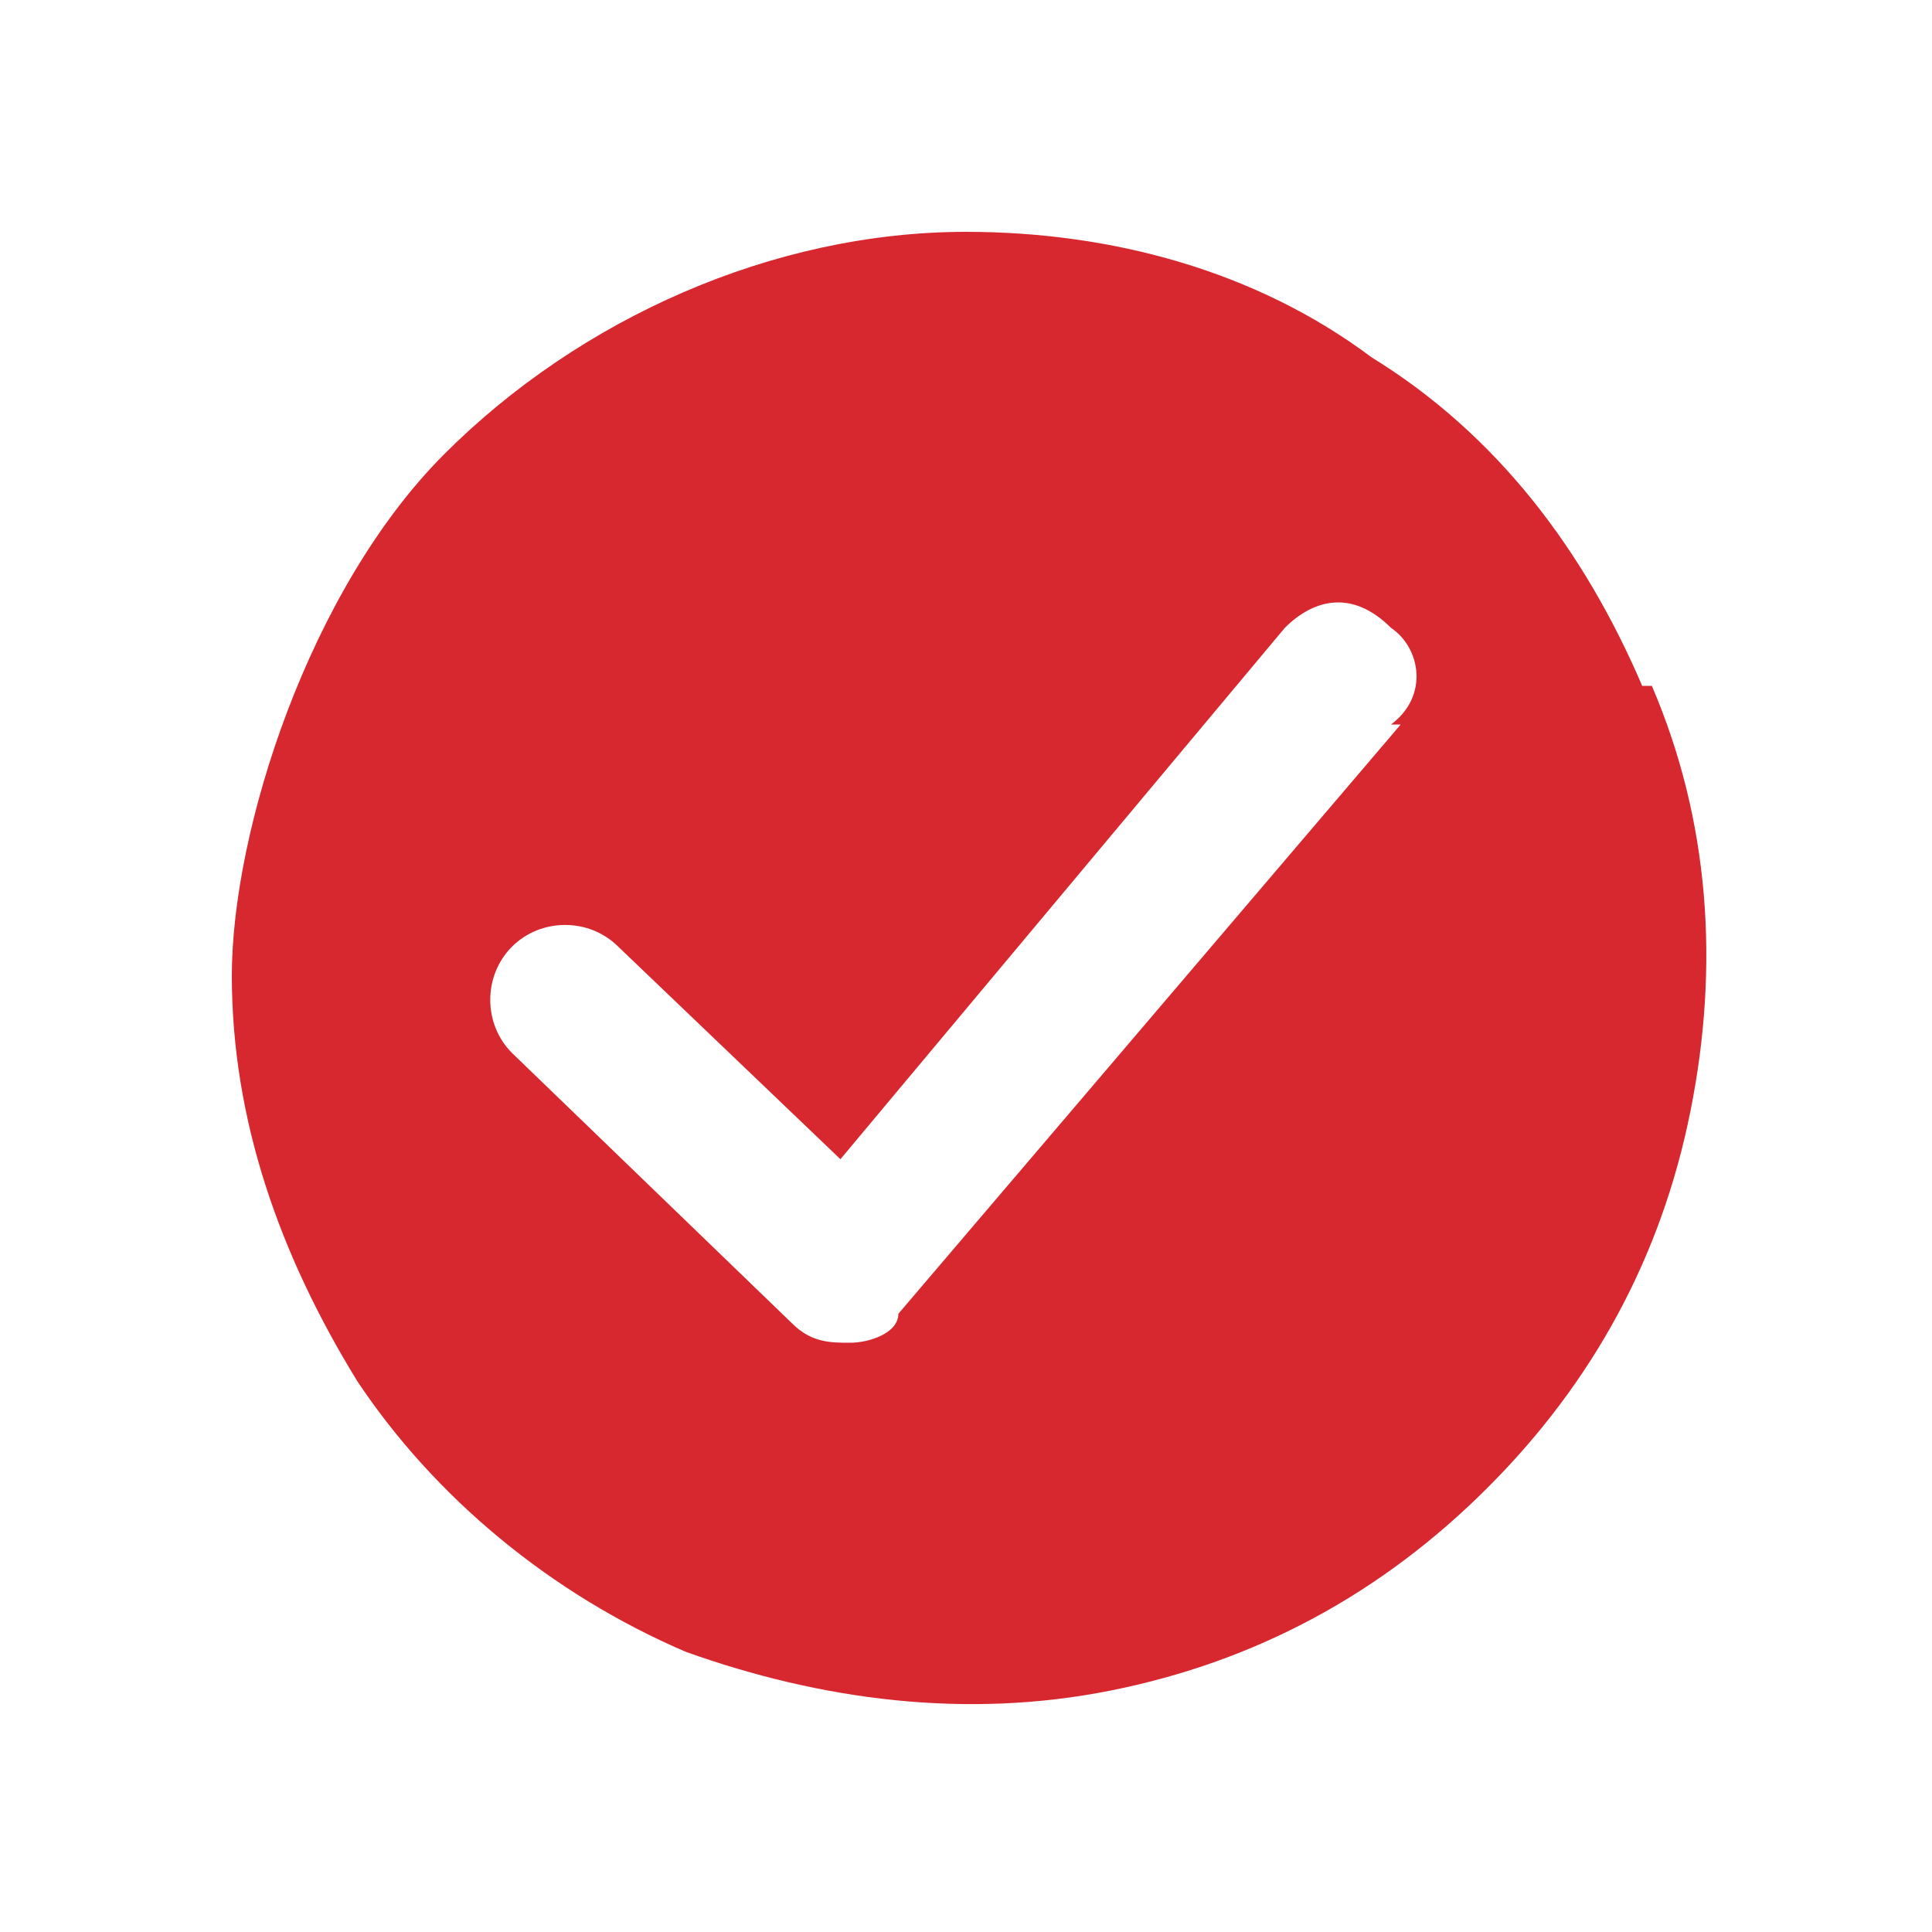 <?xml version="1.0" encoding="UTF-8"?>
<svg id="Layer_1" xmlns="http://www.w3.org/2000/svg" version="1.1" viewBox="0 0 20 20">
  <!-- Generator: Adobe Illustrator 29.1.0, SVG Export Plug-In . SVG Version: 2.1.0 Build 142)  -->
  <defs>
    <style>
      .st0 {
        fill: #d7282f;
      }
    </style>
  </defs>
  <path class="st0" d="M17,7.1c-.6-1.4-1.5-2.6-2.8-3.4-1.2-.9-2.7-1.3-4.2-1.3h0c-2,0-4,.9-5.4,2.3-1.4,1.4-2.2,3.9-2.2,5.4s.5,2.9,1.3,4.2c.8,1.2,2,2.2,3.4,2.8,1.4.5,2.9.7,4.4.4s2.8-1,3.9-2.1,1.8-2.4,2.1-3.9c.3-1.5.2-3-.4-4.4ZM14.5,7.5l-5.2,6.1c0,.2-.3.3-.5.3s-.4,0-.6-.2l-2.9-2.8c-.3-.3-.3-.8,0-1.1s.8-.3,1.1,0l2.3,2.2,4.6-5.5c.3-.3.7-.4,1.1,0h0c.3.2.4.7,0,1Z"/>
</svg>